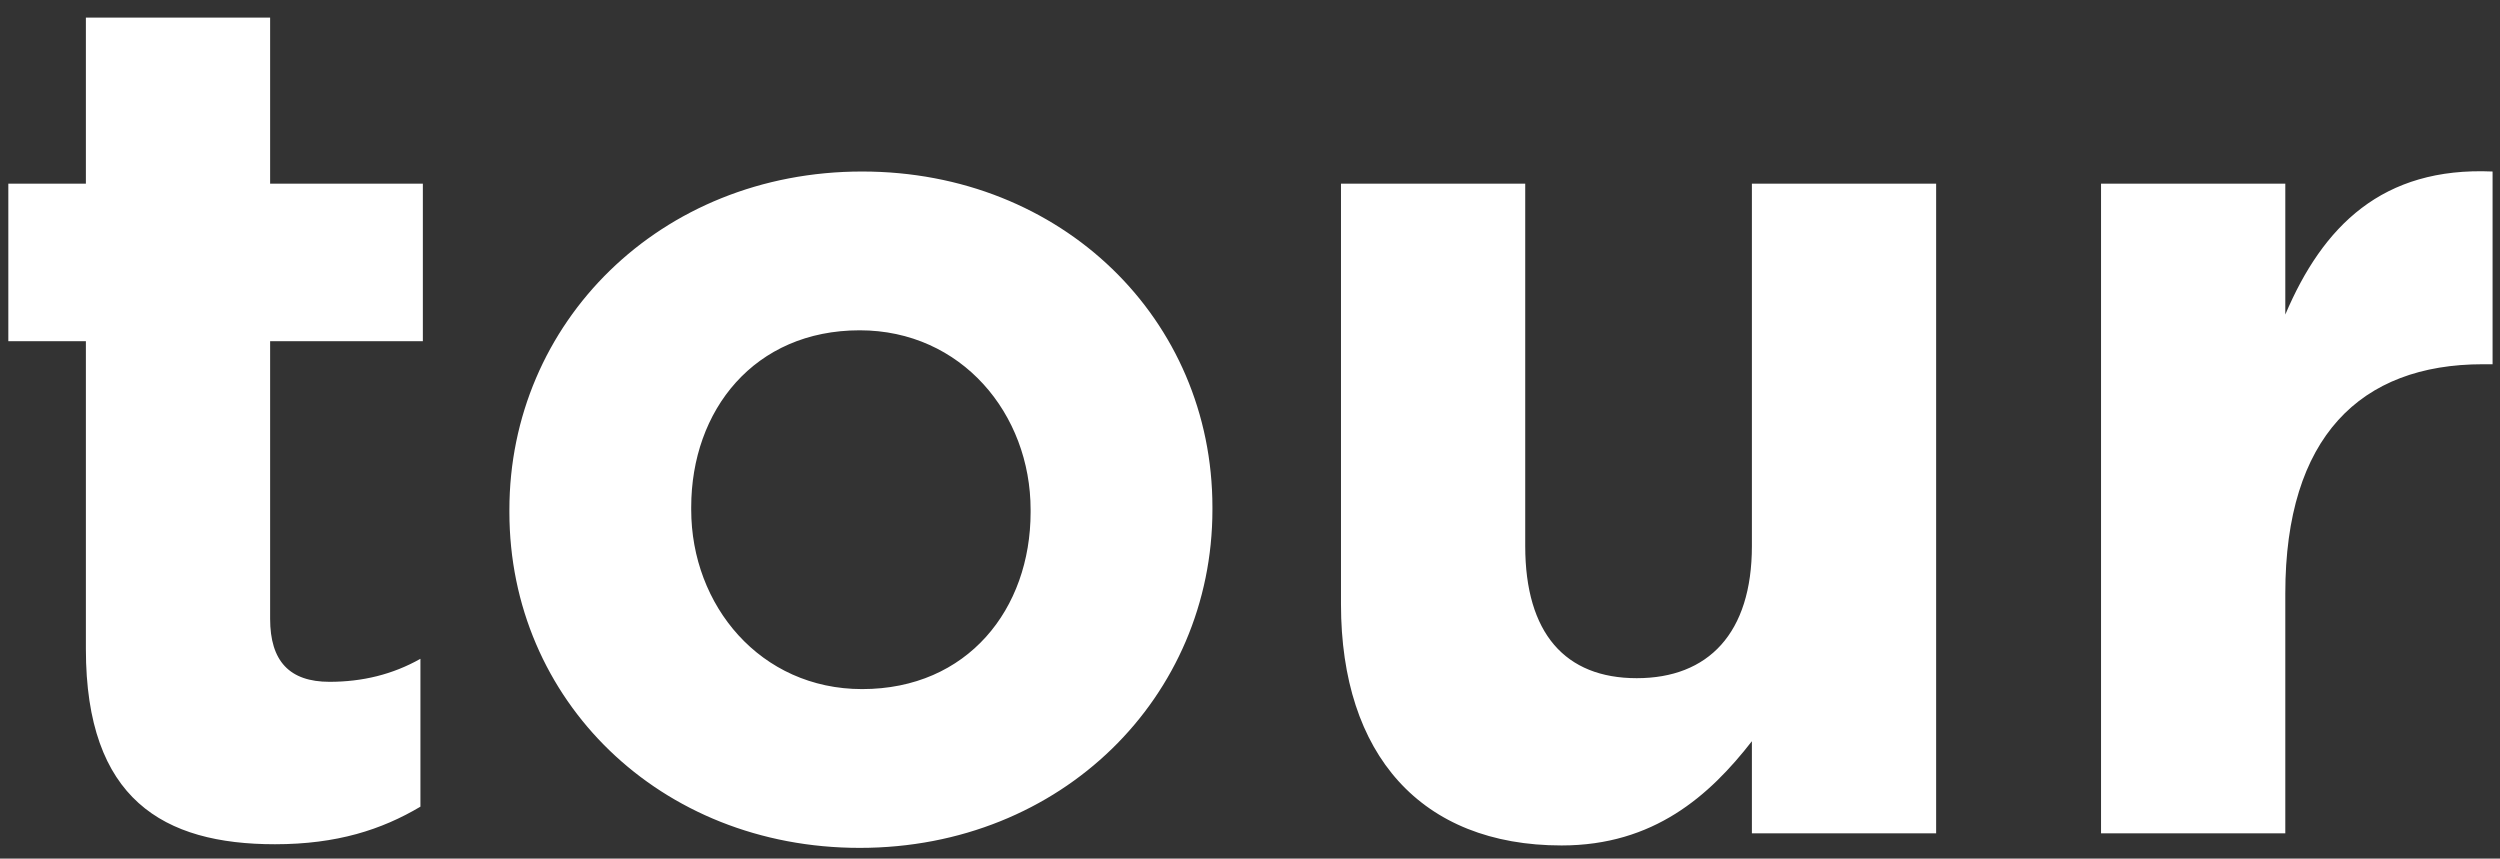 <?xml version="1.0" encoding="UTF-8"?> <svg xmlns="http://www.w3.org/2000/svg" width="99" height="34" viewBox="0 0 99 34" fill="none"><rect x="0" y="0" width="99" height="34" fill="#333333" stroke="none"/> <path d="M10.889 33.432C6.473 33.432 3.401 31.656 3.401 25.704V13.512H0.33V7.272H3.401V0.696H10.697V7.272H16.745V13.512H10.697V24.504C10.697 26.184 11.466 27 13.05 27C14.345 27 15.546 26.712 16.649 26.088V31.944C15.114 32.856 13.338 33.432 10.889 33.432ZM34.044 33.576C26.124 33.576 20.172 27.72 20.172 20.28V20.184C20.172 12.792 26.124 6.792 34.14 6.792C42.06 6.792 48.012 12.648 48.012 20.088V20.184C48.012 27.576 42.06 33.576 34.044 33.576ZM34.14 27.288C38.316 27.288 40.812 24.12 40.812 20.28V20.184C40.812 16.392 38.076 13.08 34.044 13.08C29.868 13.08 27.372 16.248 27.372 20.088V20.184C27.372 23.976 30.108 27.288 34.14 27.288ZM61.839 33.48C56.271 33.48 53.103 29.88 53.103 23.928V7.272H60.399V21.624C60.399 25.08 61.983 26.856 64.815 26.856C67.647 26.856 69.375 25.08 69.375 21.624V7.272H76.671V33H69.375V29.352C67.695 31.512 65.487 33.48 61.839 33.48ZM83.201 33V7.272H90.498V12.456C91.986 8.952 94.338 6.6 98.706 6.792V14.424H98.322C93.474 14.424 90.498 17.304 90.498 23.496V33H83.201Z" fill="white"></path> </svg> 